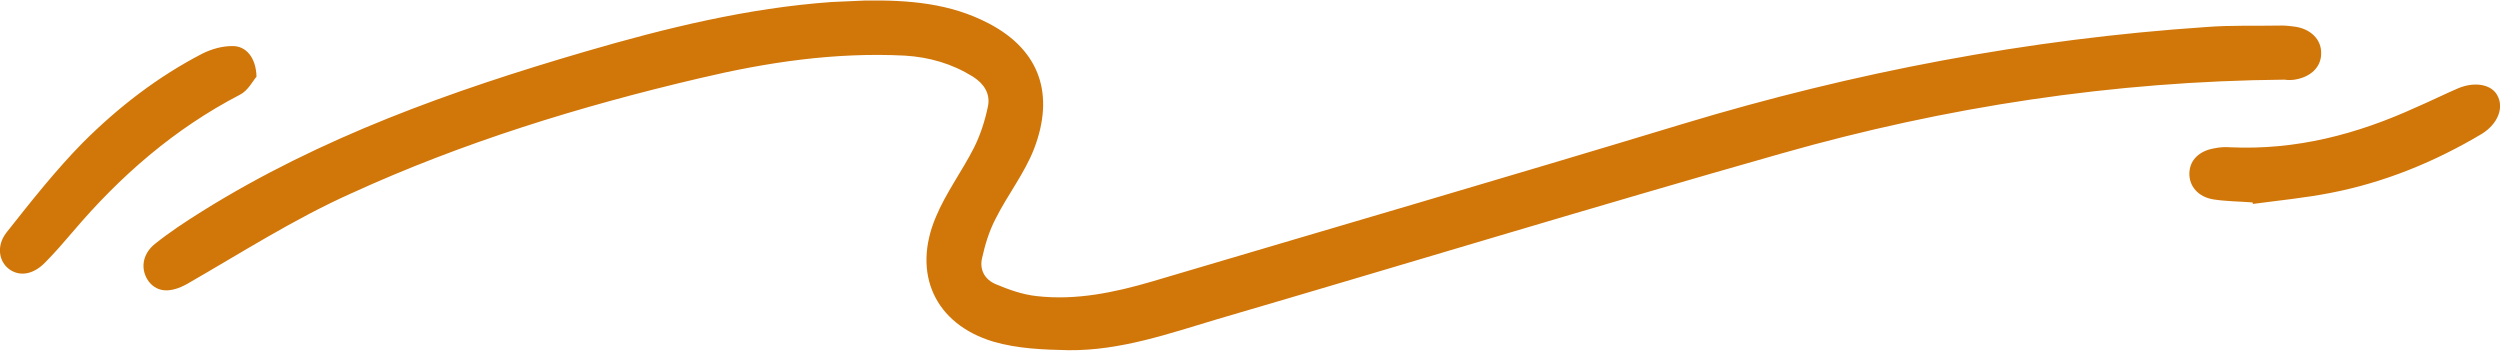 <?xml version="1.0" encoding="UTF-8" standalone="no"?><!-- Generator: Adobe Illustrator 23.0.1, SVG Export Plug-In . SVG Version: 6.00 Build 0)  --><svg xmlns="http://www.w3.org/2000/svg" enable-background="new 0 0 499 70" fill="#000000" id="Layer_1" version="1.1" viewBox="0 0 499 70" x="0px" xml:space="preserve" y="0px">
<g id="change1_1"><path d="m458 15.9c3.2-0.5 5.3-2.5 5.3-5.2 0.1-2.8-2.1-5-5.4-5.4-0.8-0.1-1.6-0.2-2.4-0.2-5.1 0.1-10.2-0.1-15.2 0.3-35.5 2.4-70.2 9-104.3 19.3-35.3 10.7-70.7 21-106.1 31.5-7.5 2.2-15.2 3.8-23 2.9-2.8-0.3-5.6-1.3-8.2-2.4-2.1-0.9-3.2-2.8-2.7-5.1 0.6-2.7 1.4-5.4 2.7-7.9 2.4-4.8 5.8-9.1 7.7-14 4.1-10.7 1.3-19.6-9-25-7.8-4.1-16.1-4.7-24.6-4.6-2.3 0.1-4.5 0.2-6.8 0.3-16.8 1.2-33.1 5.2-49.2 9.9-26.7 7.8-52.8 17.1-76.5 31.9-3.2 2-6.4 4.1-9.4 6.5-2.6 2.1-2.9 5.2-1.2 7.5 1.8 2.3 4.5 2.2 7.6 0.5 10.8-6.2 21.4-13 32.8-18.1 22.3-10.2 45.7-17.4 69.6-23 13.5-3.2 27-5.2 40.9-4.5 4.9 0.3 9.4 1.6 13.6 4.2 2.2 1.4 3.5 3.4 3 5.9-0.6 2.9-1.5 5.7-2.8 8.3-2.4 4.7-5.6 9-7.6 13.8-4.8 11.3-0.2 21.4 11.5 24.9 4.8 1.4 10 1.6 15 1.7 10.3 0.1 20-3.3 29.7-6.2 37.6-11 75-22.4 112.7-33.1 32.7-9.3 66.2-14.4 100.3-14.7 0.6 0.1 1.3 0.1 2 0zm-406.8-0.6c-0.1-3.8-2.1-6.2-4.9-6.1-2 0-4.1 0.6-5.9 1.5-8.9 4.6-16.8 10.7-23.9 17.8-5.4 5.5-10.3 11.7-15.2 17.9-2.1 2.7-1.5 5.8 0.5 7.3s4.7 1.2 7.1-1.2c2-2 3.8-4.1 5.6-6.2 9.5-11.2 20.3-20.6 33.4-27.4 1.6-0.8 2.6-2.8 3.3-3.6zm447.3 3.8c-1.1-2.2-4.4-2.9-7.8-1.5-2.8 1.2-5.6 2.6-8.4 3.8-11.8 5.4-24 8.6-37.1 8-1.1-0.1-2.2 0-3.2 0.2-3 0.5-4.9 2.3-5 4.9s1.7 4.8 4.8 5.3c2.6 0.4 5.2 0.4 7.8 0.6 0 0.1 0.1 0.2 0.1 0.3 5.2-0.7 10.4-1.2 15.5-2.2 10.8-2.1 20.8-6.2 30.2-11.8 3.2-2 4.4-5.2 3.1-7.6z" fill="#d17609"/></g>
</svg>